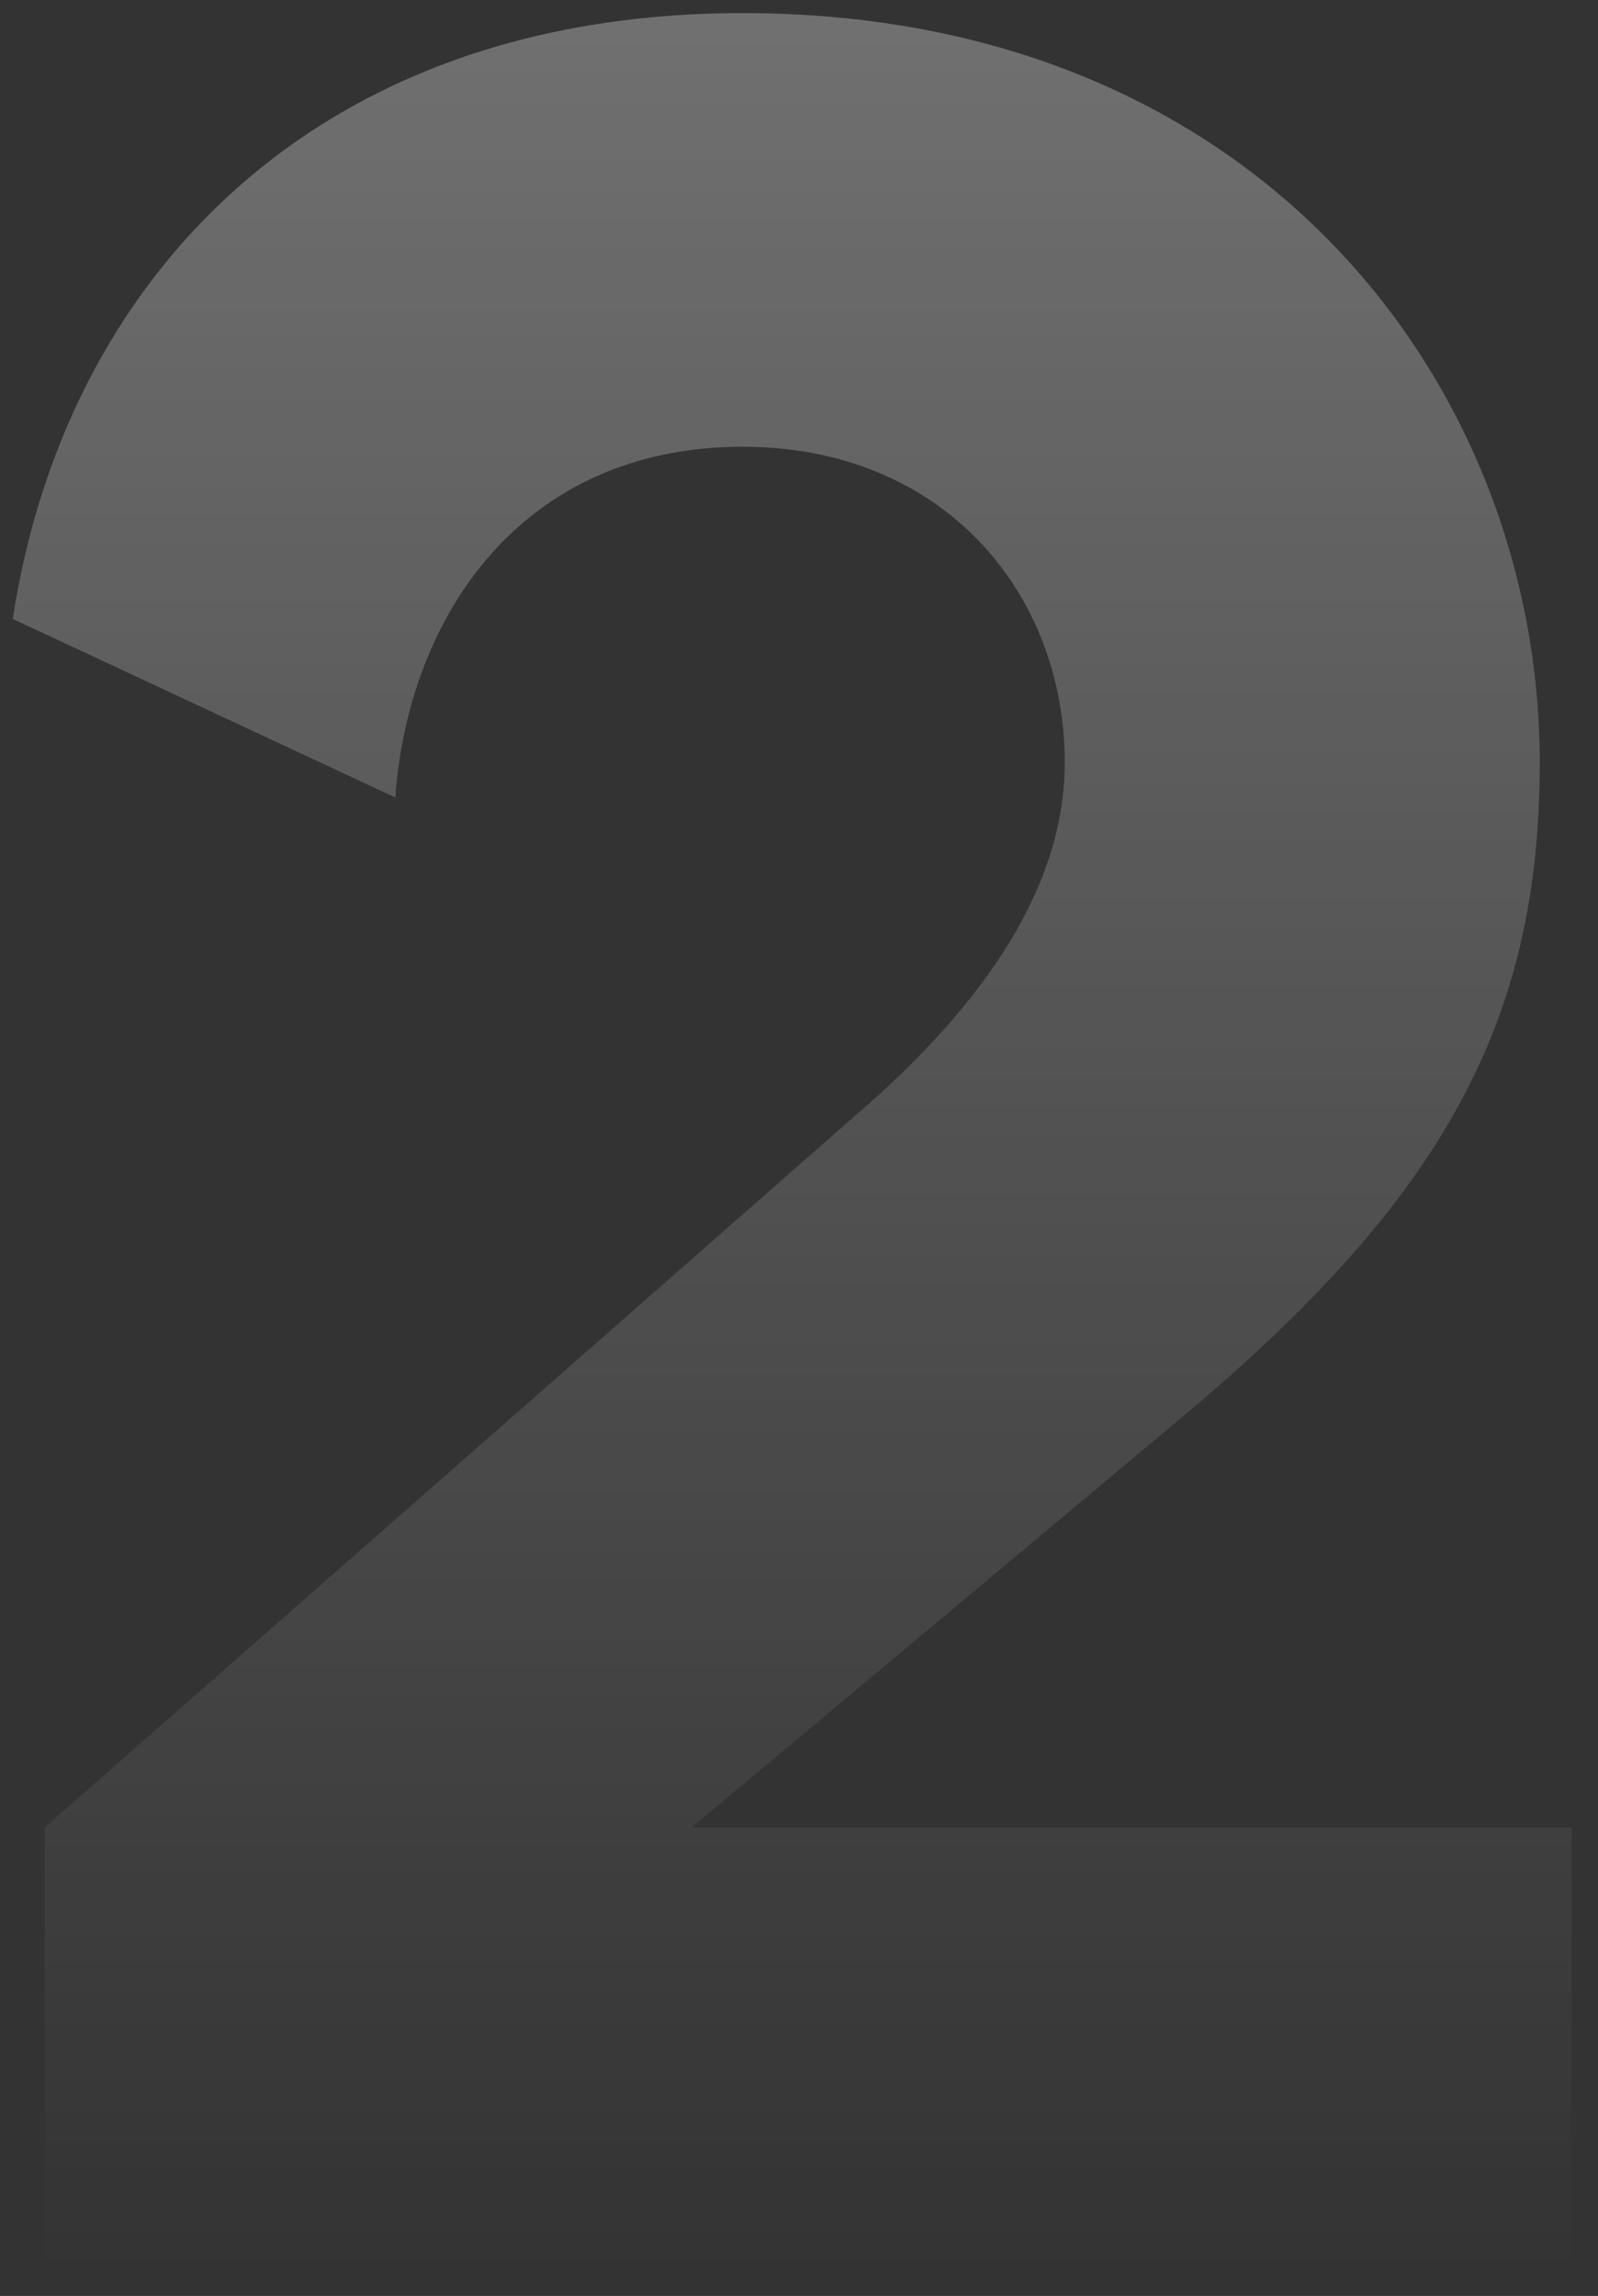 <svg width="55" height="79" viewBox="0 0 55 79" fill="none" xmlns="http://www.w3.org/2000/svg">
<rect x="0" y="0" width="55" height="79" fill="#333333" stroke="none"/>
<path opacity="0.3" d="M1.537 78.241V62.88L29.405 38.413C34.013 34.463 36.647 30.404 36.647 26.235C36.647 20.419 32.477 15.372 25.565 15.372C17.885 15.372 14.044 21.297 13.606 27.441L0.439 21.297C2.195 9.777 10.643 0.451 25.565 0.451C43.449 0.451 52.995 13.398 52.995 26.235C52.995 35.012 49.813 41.156 40.596 48.837L23.809 62.88H54.092V78.241H1.537Z" fill="url(#paint0_linear_884_1839)"/>
<defs>
<linearGradient id="paint0_linear_884_1839" x1="27.266" y1="0.451" x2="27.266" y2="78.241" gradientUnits="userSpaceOnUse">
<stop stop-color="white"/>
<stop offset="1" stop-color="white" stop-opacity="0"/>
</linearGradient>
</defs>
</svg>
